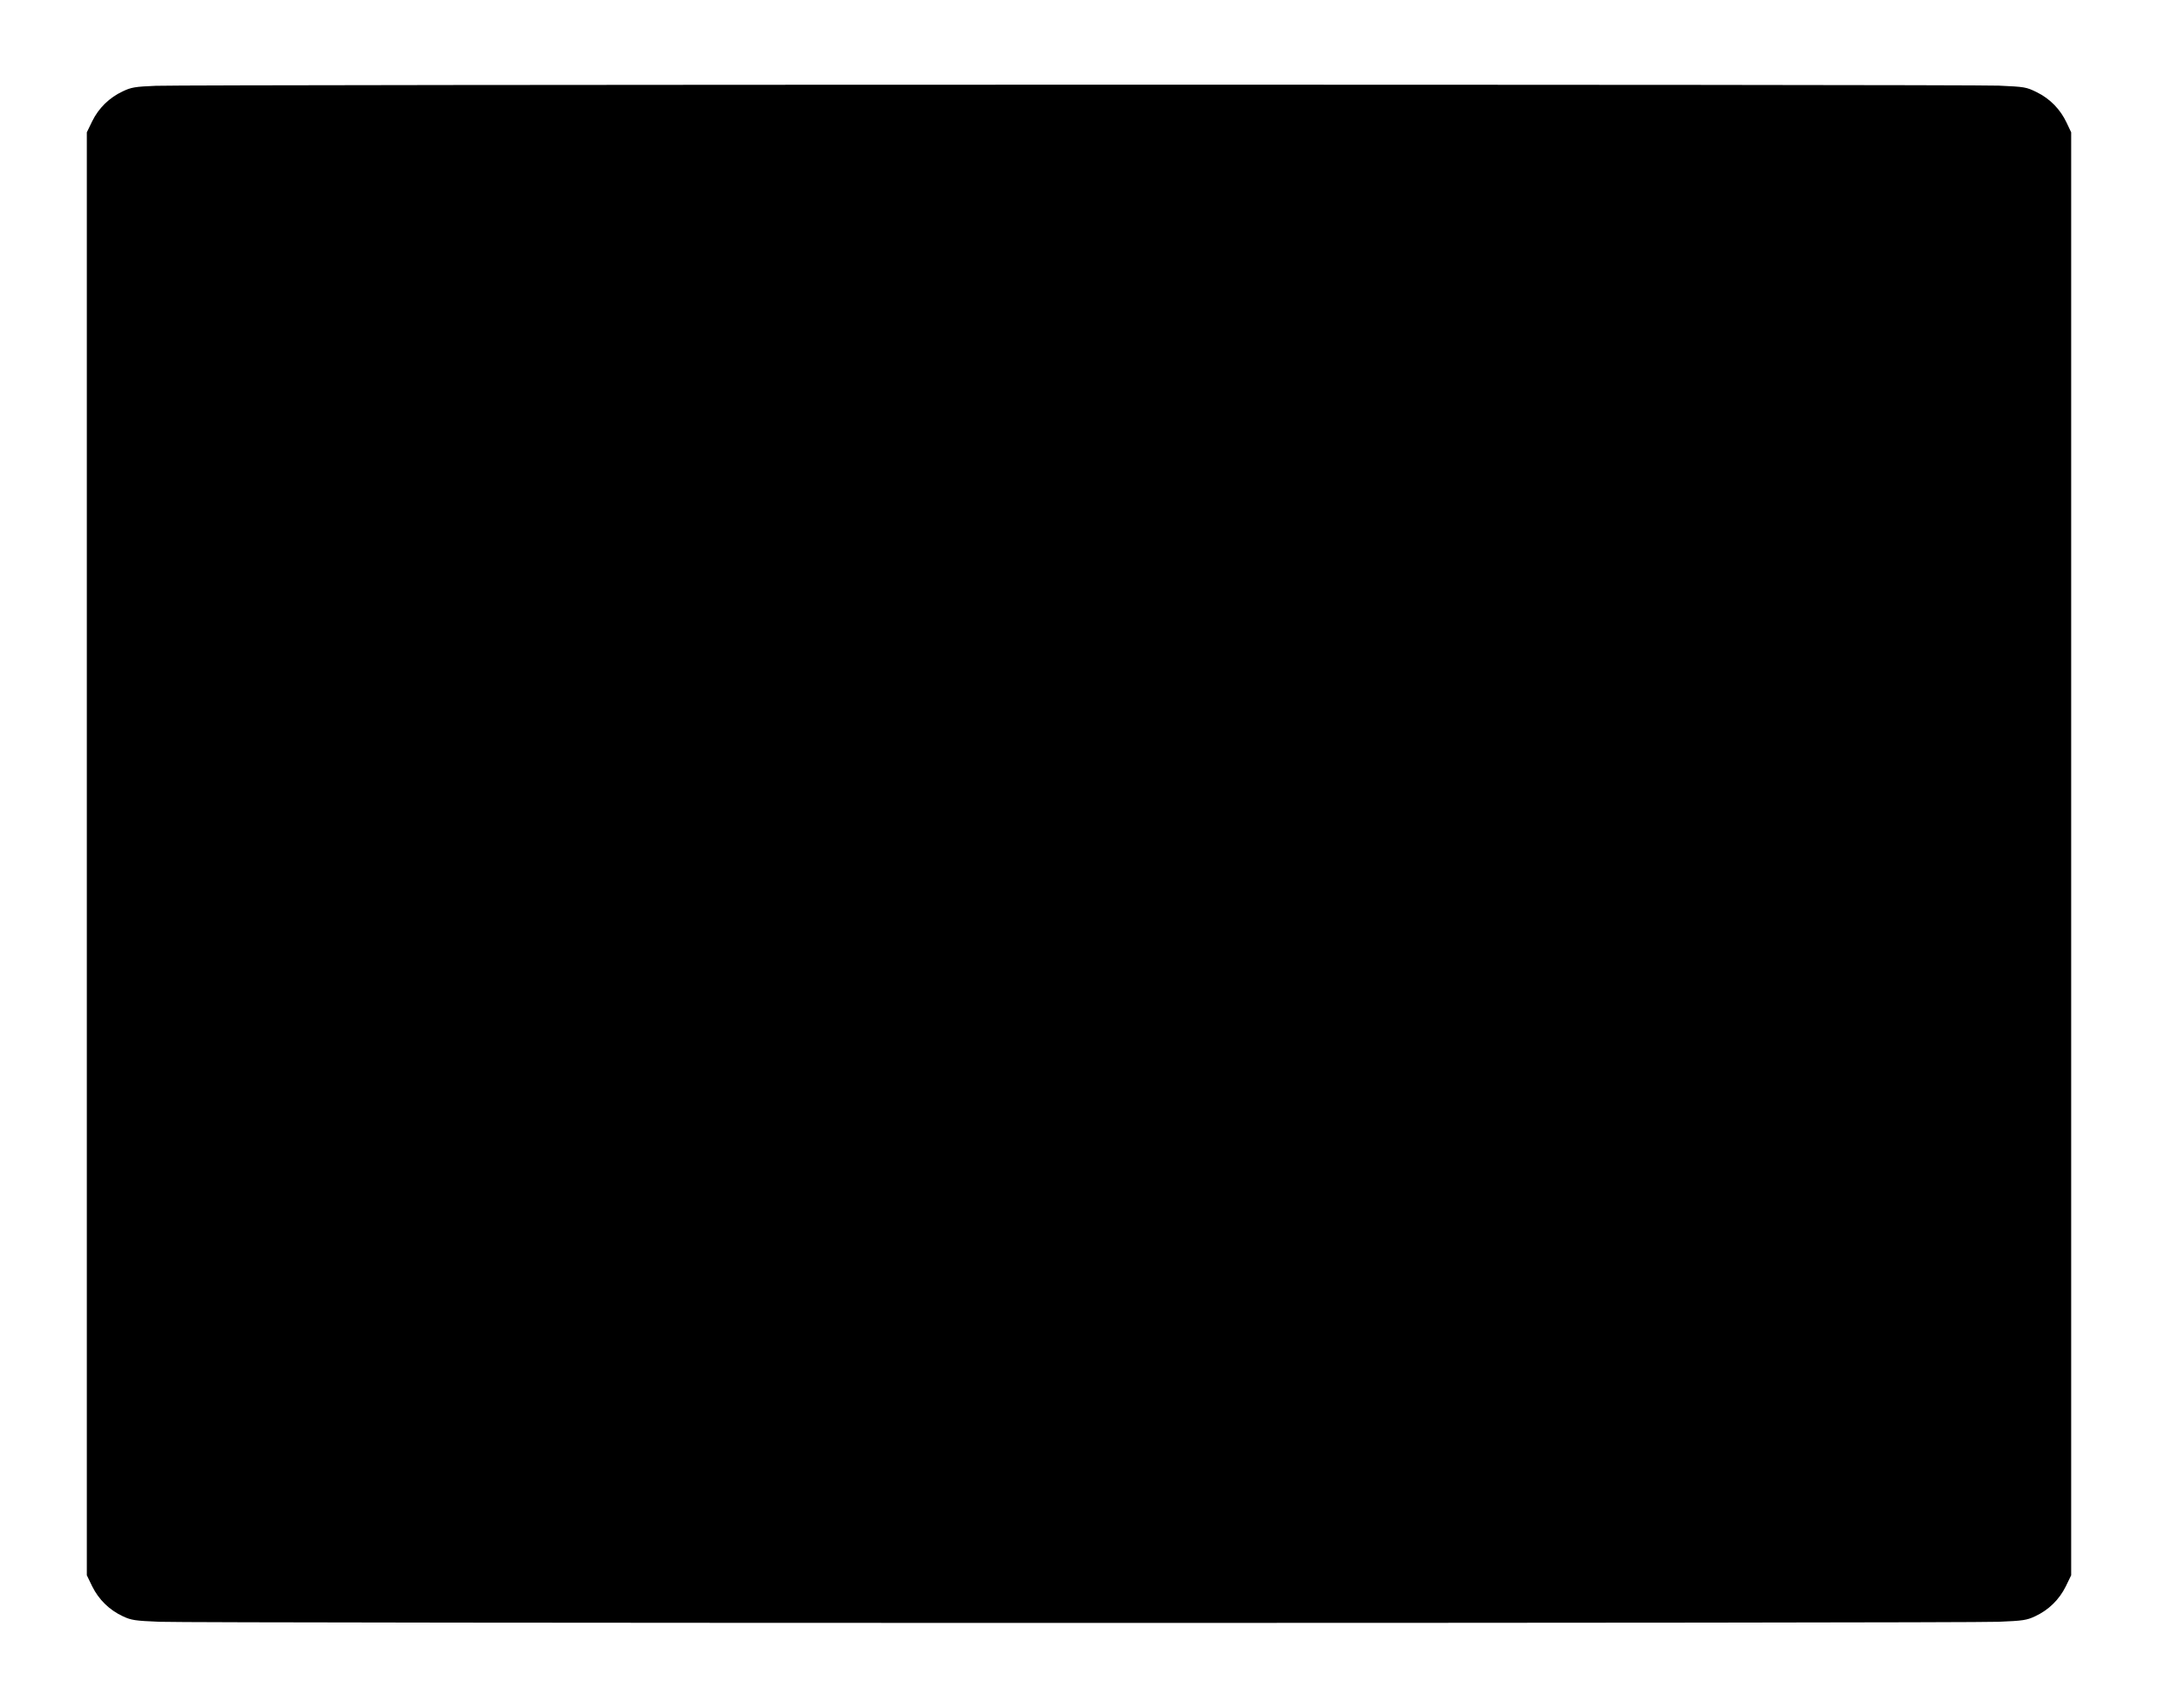 <?xml version="1.0" standalone="no"?>
<!DOCTYPE svg PUBLIC "-//W3C//DTD SVG 20010904//EN"
 "http://www.w3.org/TR/2001/REC-SVG-20010904/DTD/svg10.dtd">
<svg version="1.0" xmlns="http://www.w3.org/2000/svg"
 width="1280pt" height="1013pt" viewBox="0 0 1280 1013"
 preserveAspectRatio="xMidYMid meet">
<g transform="translate(0,1013) scale(0.1,-0.1)"
fill="#000000" stroke="none">
<path d="M925 9621 c-124 -5 -147 -9 -197 -33 -79 -37 -142 -98 -181 -177
l-32 -66 0 -4280 0 -4280 32 -66 c39 -79 102 -140 181 -177 51 -24 73 -27 217
-33 209 -9 10701 -9 10910 0 144 6 166 9 217 33 79 37 142 98 181 177 l32 66
0 4280 0 4280 -27 57 c-37 79 -98 142 -177 181 -63 31 -72 32 -226 39 -194 8
-10732 7 -10930 -1z"/>
</g>
</svg>
